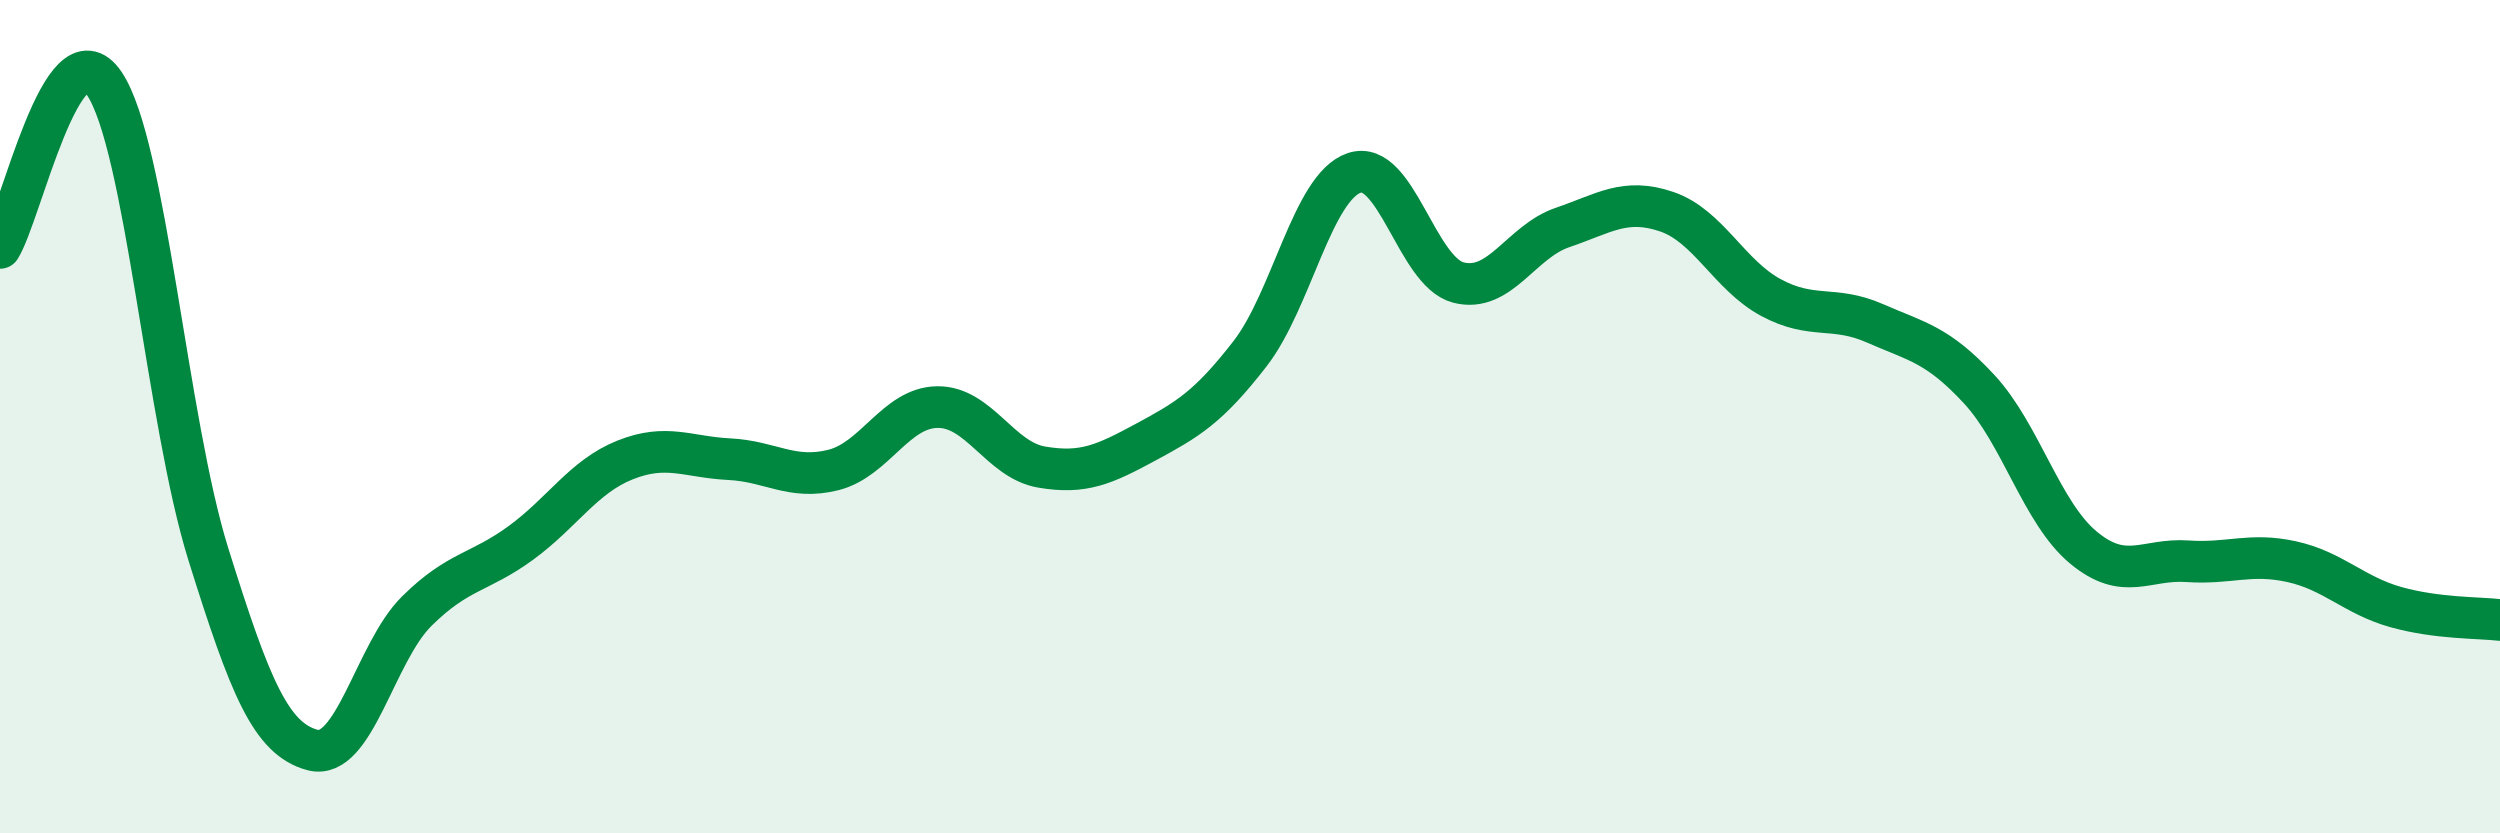 
    <svg width="60" height="20" viewBox="0 0 60 20" xmlns="http://www.w3.org/2000/svg">
      <path
        d="M 0,5.95 C 0.5,5.16 1.5,0.53 2.5,2 C 3.5,3.47 4,10.1 5,13.3 C 6,16.5 6.5,17.73 7.5,18 C 8.5,18.27 9,15.66 10,14.67 C 11,13.68 11.5,13.76 12.5,13.03 C 13.5,12.3 14,11.44 15,11.04 C 16,10.64 16.5,10.97 17.5,11.02 C 18.5,11.07 19,11.53 20,11.28 C 21,11.03 21.5,9.78 22.5,9.77 C 23.5,9.76 24,11.04 25,11.21 C 26,11.38 26.5,11.15 27.5,10.61 C 28.5,10.07 29,9.78 30,8.49 C 31,7.2 31.5,4.49 32.5,4.15 C 33.5,3.81 34,6.52 35,6.78 C 36,7.04 36.5,5.8 37.5,5.46 C 38.5,5.12 39,4.74 40,5.08 C 41,5.42 41.5,6.6 42.5,7.14 C 43.5,7.68 44,7.32 45,7.76 C 46,8.2 46.5,8.26 47.5,9.34 C 48.5,10.42 49,12.31 50,13.14 C 51,13.97 51.5,13.4 52.5,13.47 C 53.5,13.54 54,13.26 55,13.48 C 56,13.7 56.5,14.29 57.5,14.57 C 58.5,14.85 59.5,14.82 60,14.88L60 20L0 20Z"
        fill="#008740"
        opacity="0.1"
        stroke-linecap="round"
        stroke-linejoin="round"
      />
      <path
        d="M 0,5.95 C 0.5,5.16 1.5,0.53 2.5,2 C 3.5,3.47 4,10.1 5,13.3 C 6,16.5 6.5,17.73 7.5,18 C 8.5,18.27 9,15.66 10,14.67 C 11,13.68 11.5,13.76 12.5,13.03 C 13.5,12.3 14,11.44 15,11.04 C 16,10.64 16.5,10.97 17.5,11.02 C 18.5,11.07 19,11.53 20,11.28 C 21,11.03 21.5,9.78 22.5,9.77 C 23.5,9.76 24,11.04 25,11.21 C 26,11.38 26.5,11.15 27.5,10.61 C 28.5,10.07 29,9.78 30,8.49 C 31,7.2 31.5,4.49 32.5,4.15 C 33.5,3.81 34,6.52 35,6.78 C 36,7.04 36.5,5.8 37.5,5.46 C 38.5,5.12 39,4.74 40,5.08 C 41,5.42 41.5,6.6 42.5,7.14 C 43.5,7.68 44,7.32 45,7.76 C 46,8.2 46.5,8.26 47.5,9.34 C 48.5,10.42 49,12.31 50,13.14 C 51,13.97 51.5,13.4 52.5,13.47 C 53.5,13.54 54,13.26 55,13.48 C 56,13.7 56.5,14.29 57.5,14.57 C 58.5,14.85 59.5,14.82 60,14.88"
        stroke="#008740"
        stroke-width="1"
        fill="none"
        stroke-linecap="round"
        stroke-linejoin="round"
      />
    </svg>
  